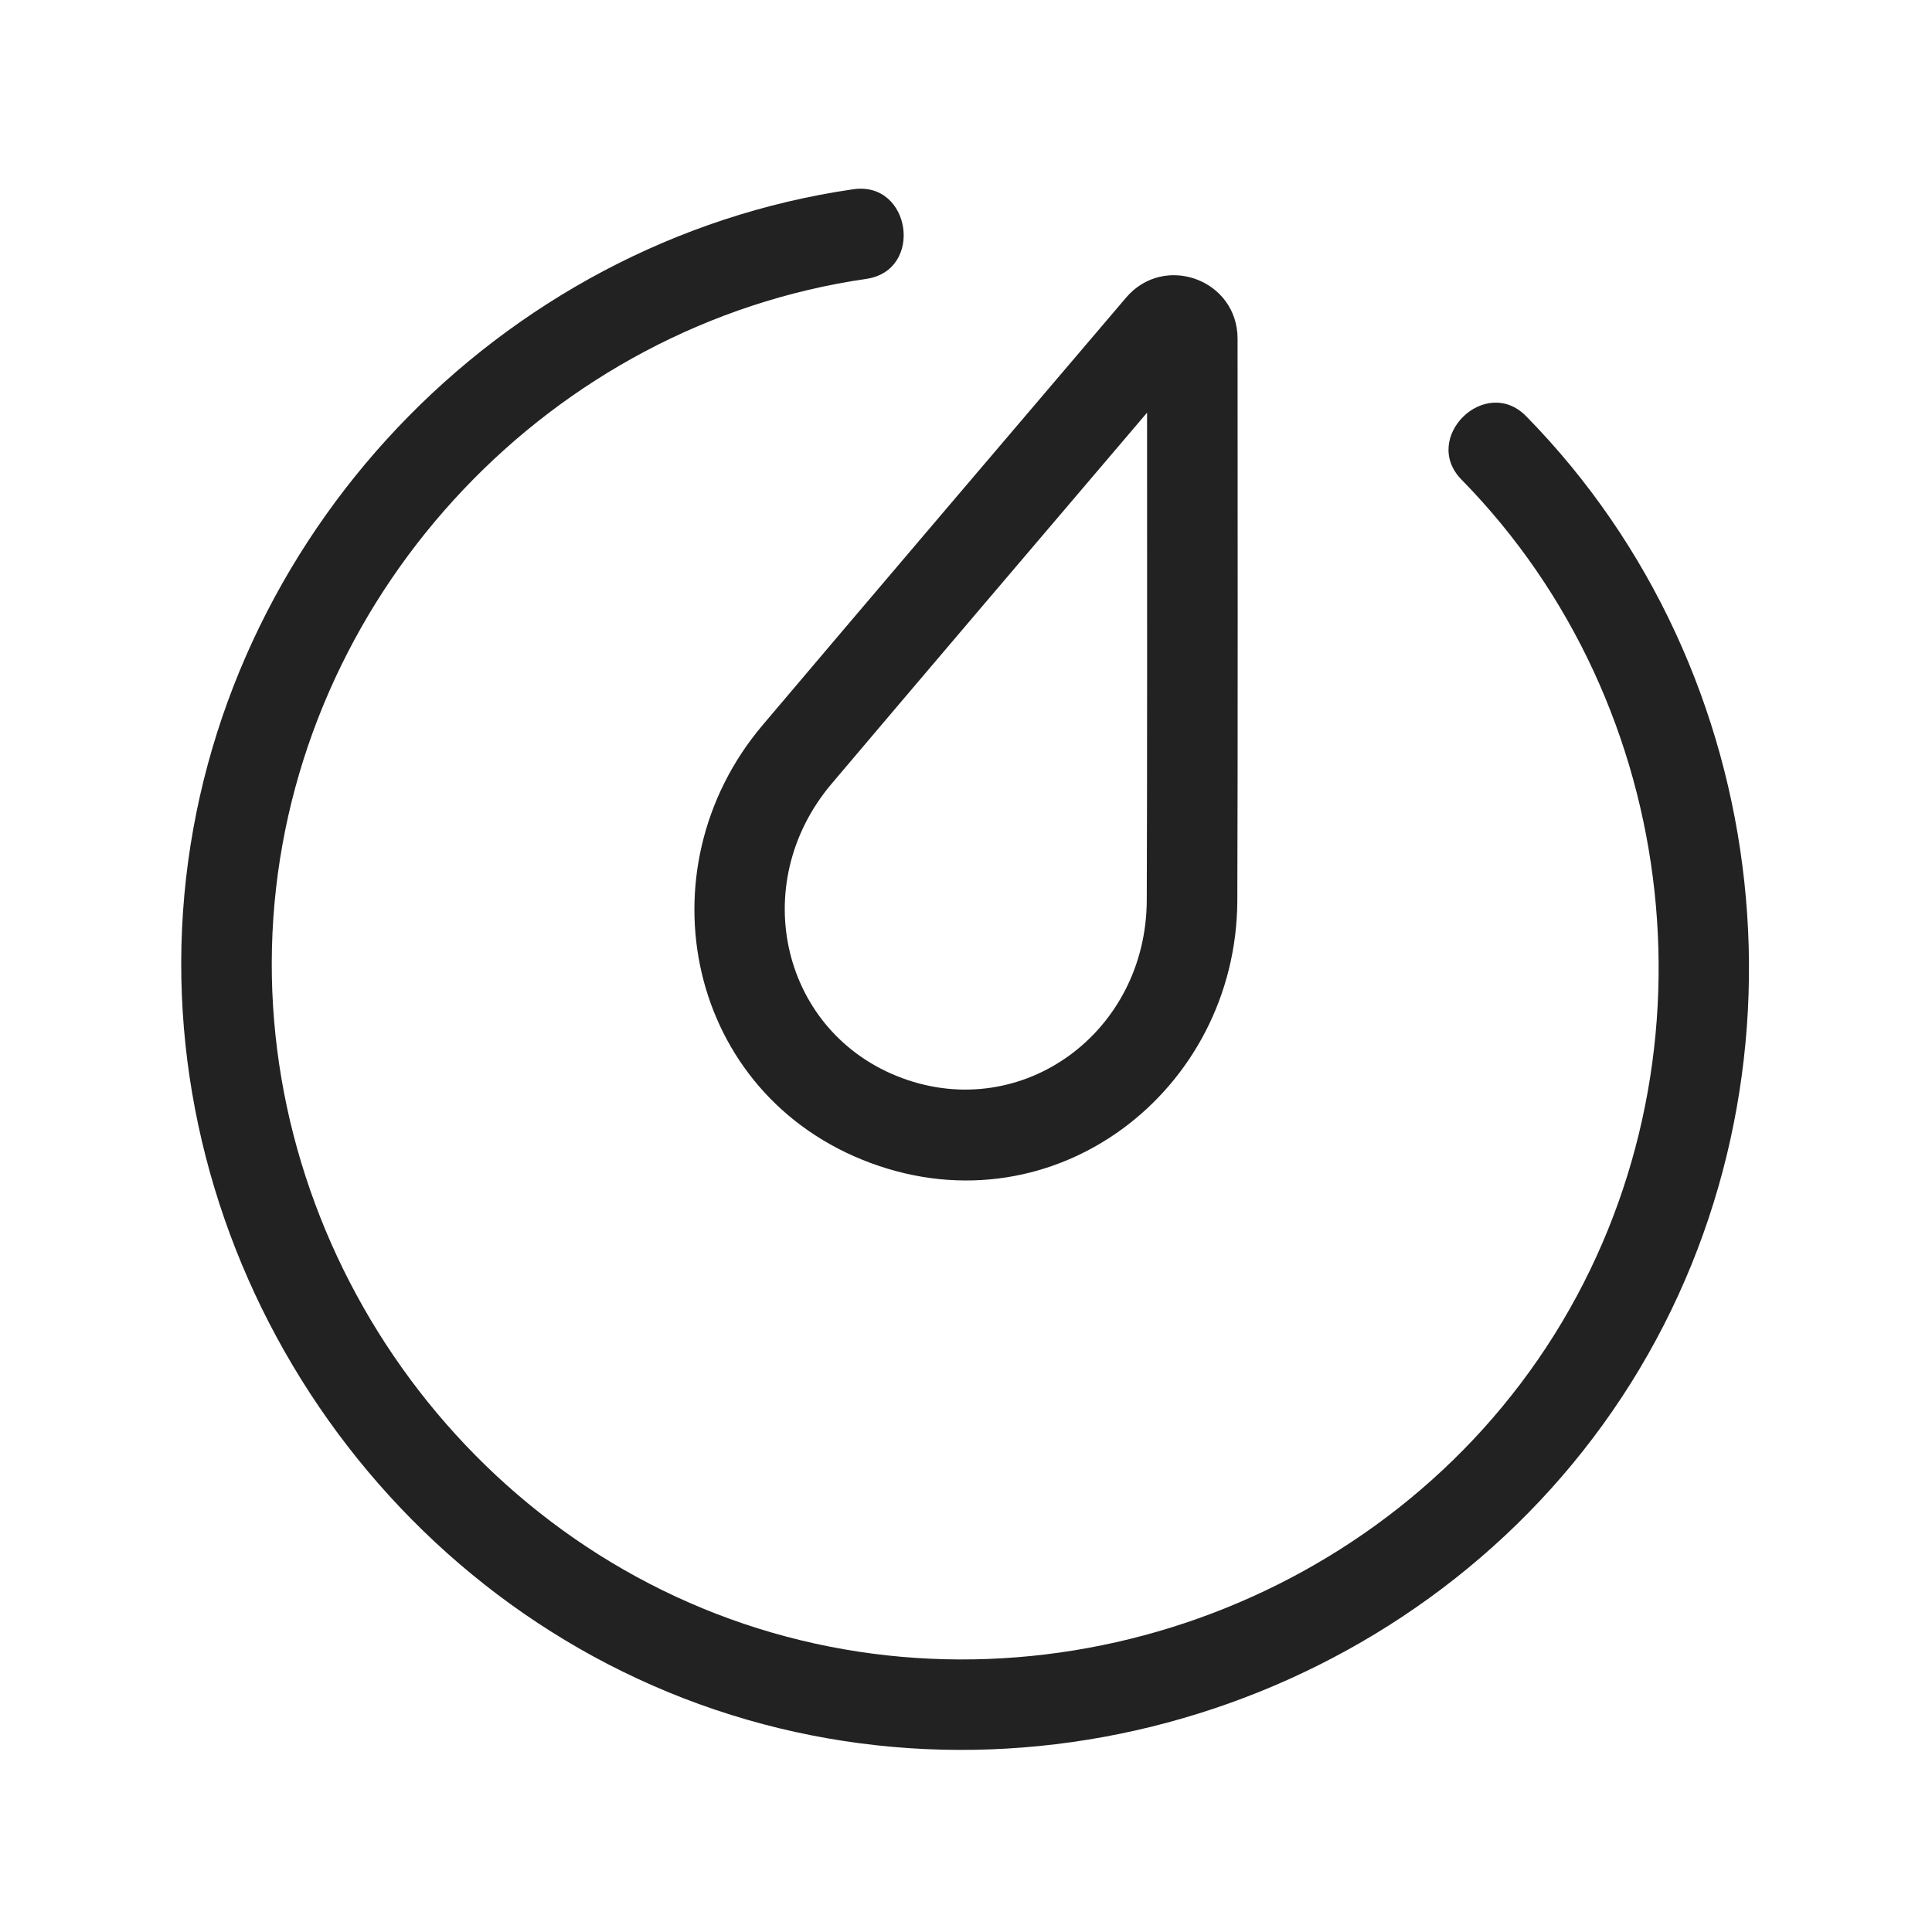 <svg width="64" height="64" viewBox="0 0 64 64" fill="none" xmlns="http://www.w3.org/2000/svg">
<path d="M28.698 9.238C30.612 8.961 30.181 5.992 28.267 6.269C16.503 7.976 7.183 17.808 6.107 29.646C5.031 41.485 12.426 52.836 23.689 56.636C34.952 60.436 47.712 55.883 54.027 45.813C60.342 35.742 58.883 22.273 50.557 13.789C49.202 12.408 47.061 14.509 48.416 15.89C55.781 23.395 57.072 35.31 51.486 44.219C45.9 53.128 34.612 57.155 24.648 53.793C14.684 50.432 8.143 40.39 9.094 29.918C10.046 19.446 18.291 10.748 28.698 9.238Z" fill="#222222"/>
<path fill-rule="evenodd" clip-rule="evenodd" d="M40.996 11.218C40.994 9.266 38.568 8.374 37.303 9.859C34.709 12.904 28.004 20.776 25.256 24.028C21.202 28.825 22.75 36.276 28.85 38.529C34.953 40.783 40.961 36.118 40.988 29.835C41.006 25.574 40.999 15.22 40.996 11.218ZM27.547 25.964C29.837 23.255 34.882 17.328 37.998 13.67C38.001 18.479 38.003 26.273 37.988 29.823C37.969 34.205 33.87 37.185 29.89 35.715C25.906 34.244 24.722 29.308 27.547 25.964Z" fill="#222222"/>
</svg>
